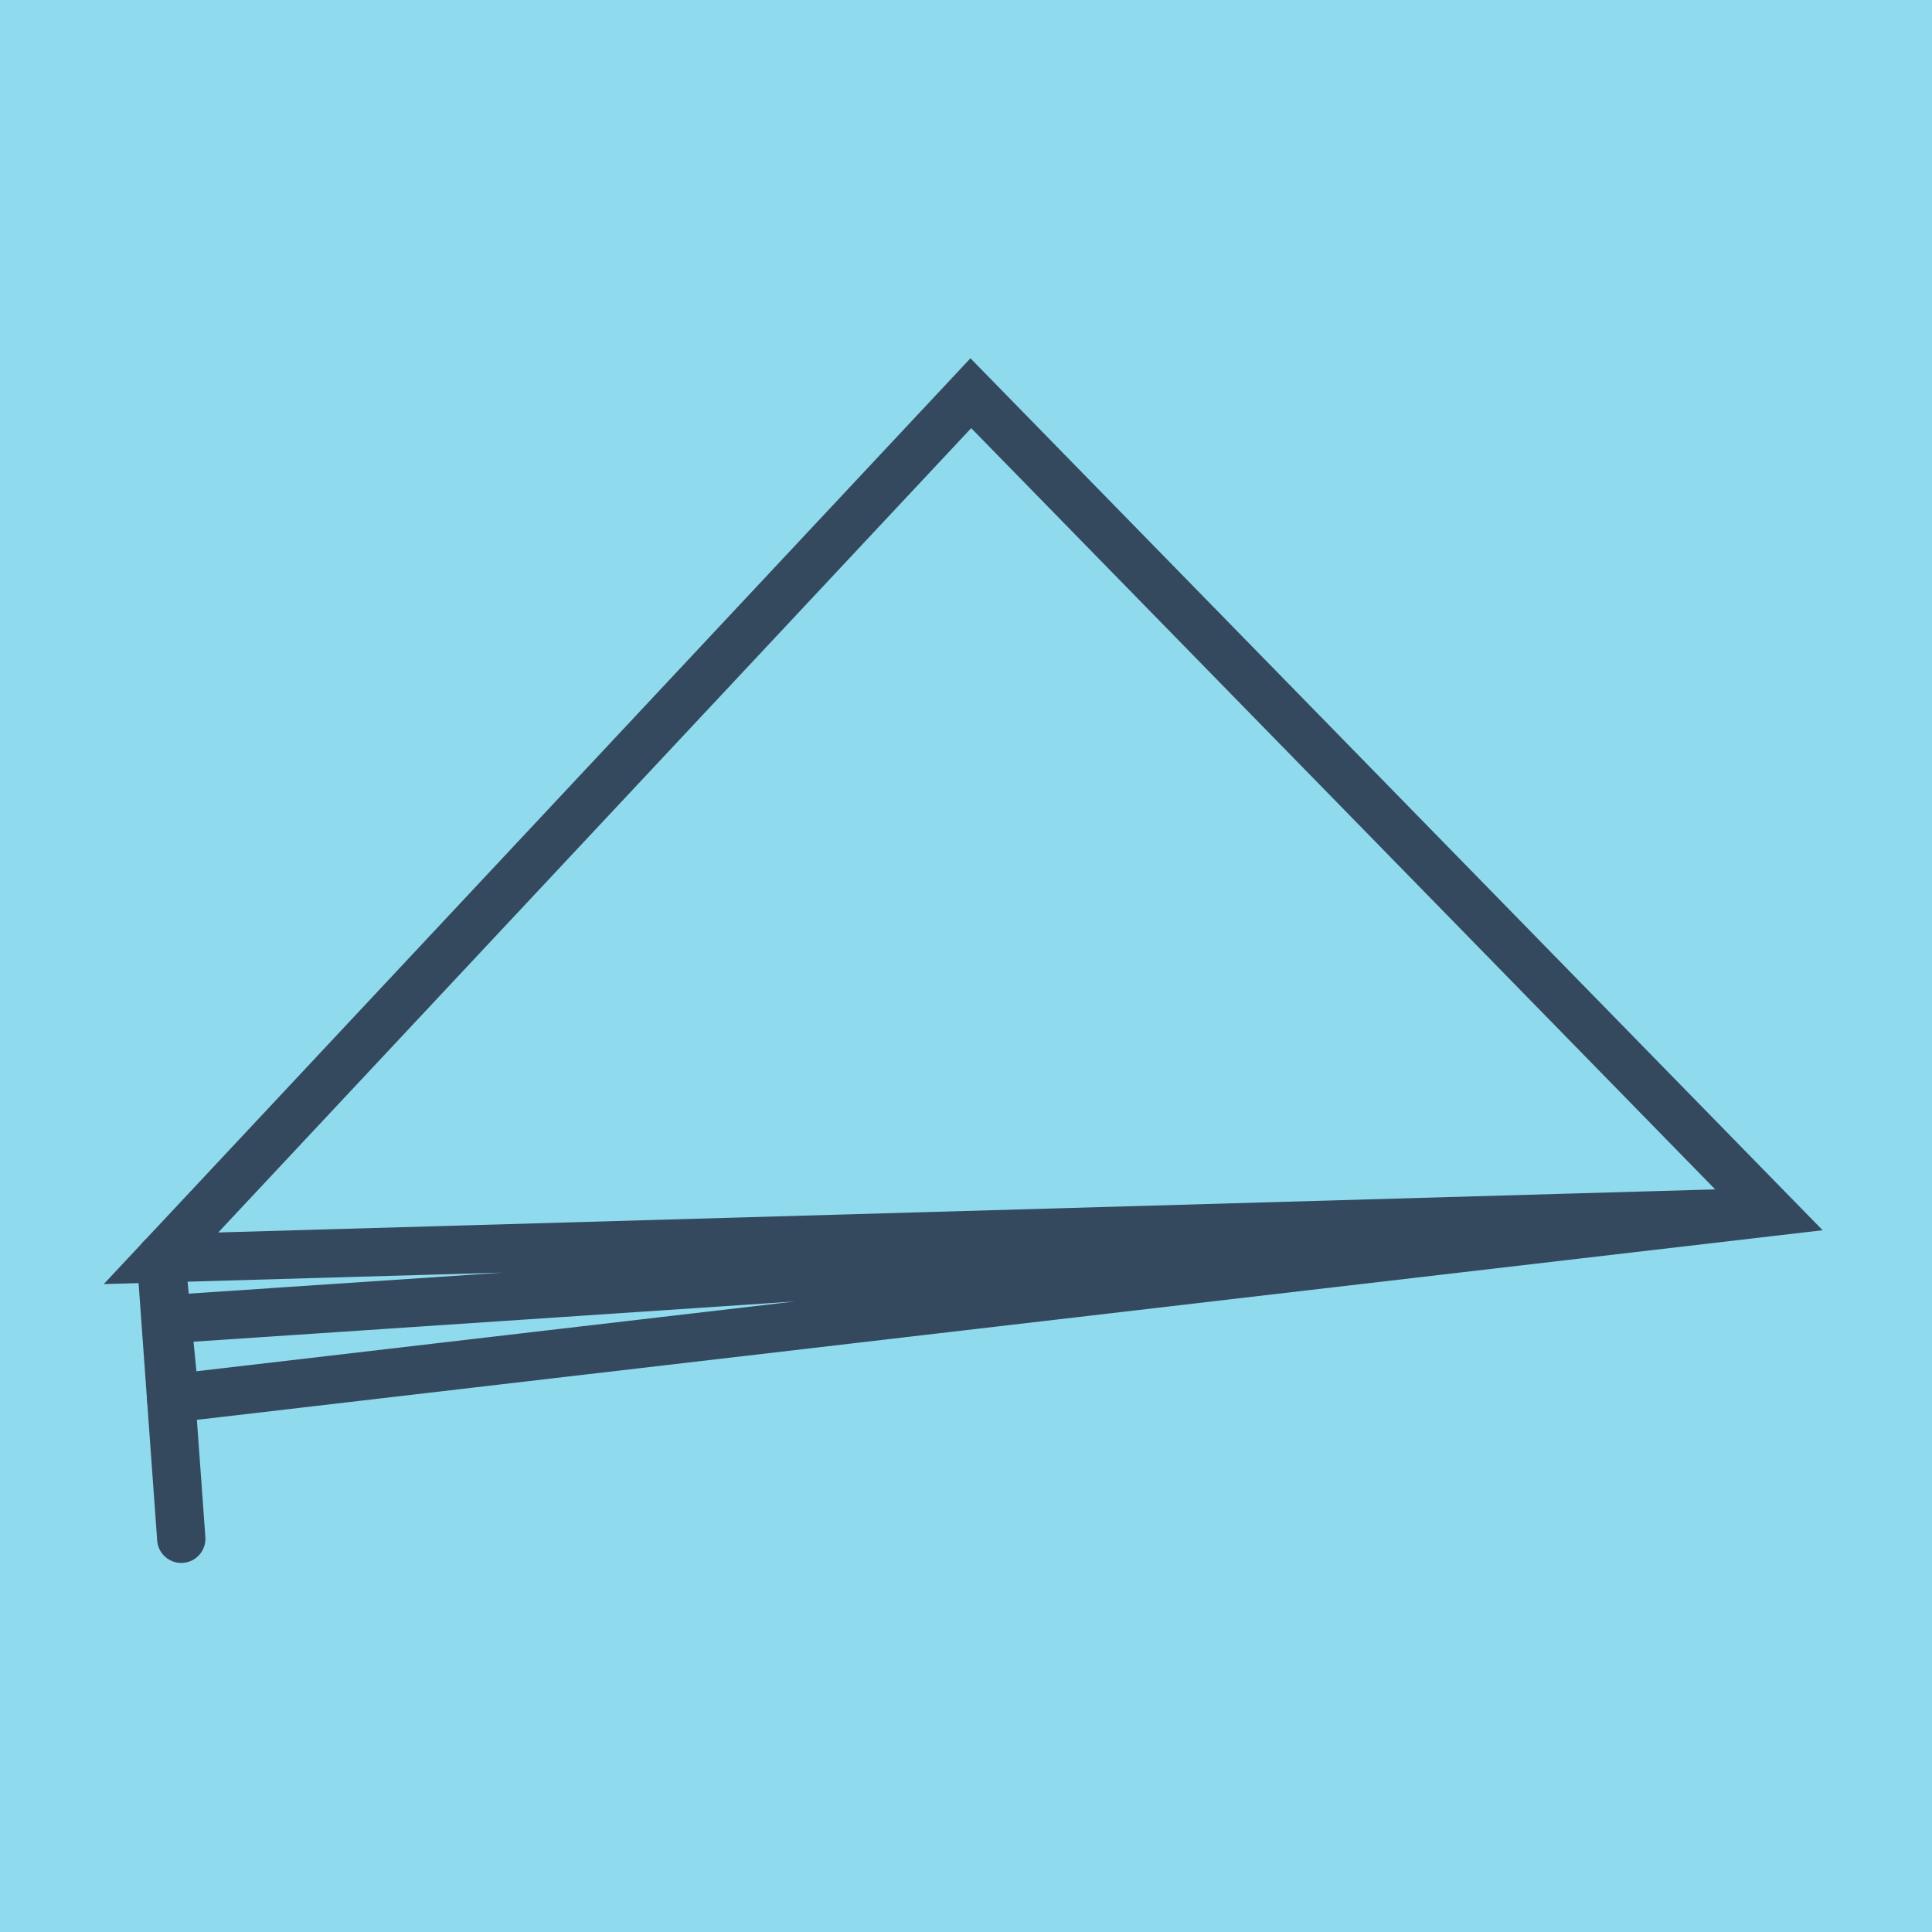 <?xml version="1.0" encoding="utf-8"?>
<!DOCTYPE svg PUBLIC "-//W3C//DTD SVG 1.1//EN" "http://www.w3.org/Graphics/SVG/1.1/DTD/svg11.dtd">
<svg xmlns="http://www.w3.org/2000/svg" xmlns:xlink="http://www.w3.org/1999/xlink" viewBox="-10 -10 120 120" preserveAspectRatio="xMidYMid meet">
	<path style="fill:#90daee" d="M-10-10h120v120H-10z"/>
			<polyline stroke-linecap="round" points="1.259,85.577 0,68.154 " style="fill:none;stroke:#34495e;stroke-width: 3px"/>
			<polyline stroke-linecap="round" points="0,68.154 0.749,75.731 " style="fill:none;stroke:#34495e;stroke-width: 3px"/>
			<polyline stroke-linecap="round" points="0.63,76.865 100,65.276 50.299,14.423 0,68.154 100,65.276 0.374,71.943 " style="fill:none;stroke:#34495e;stroke-width: 3px"/>
	</svg>
